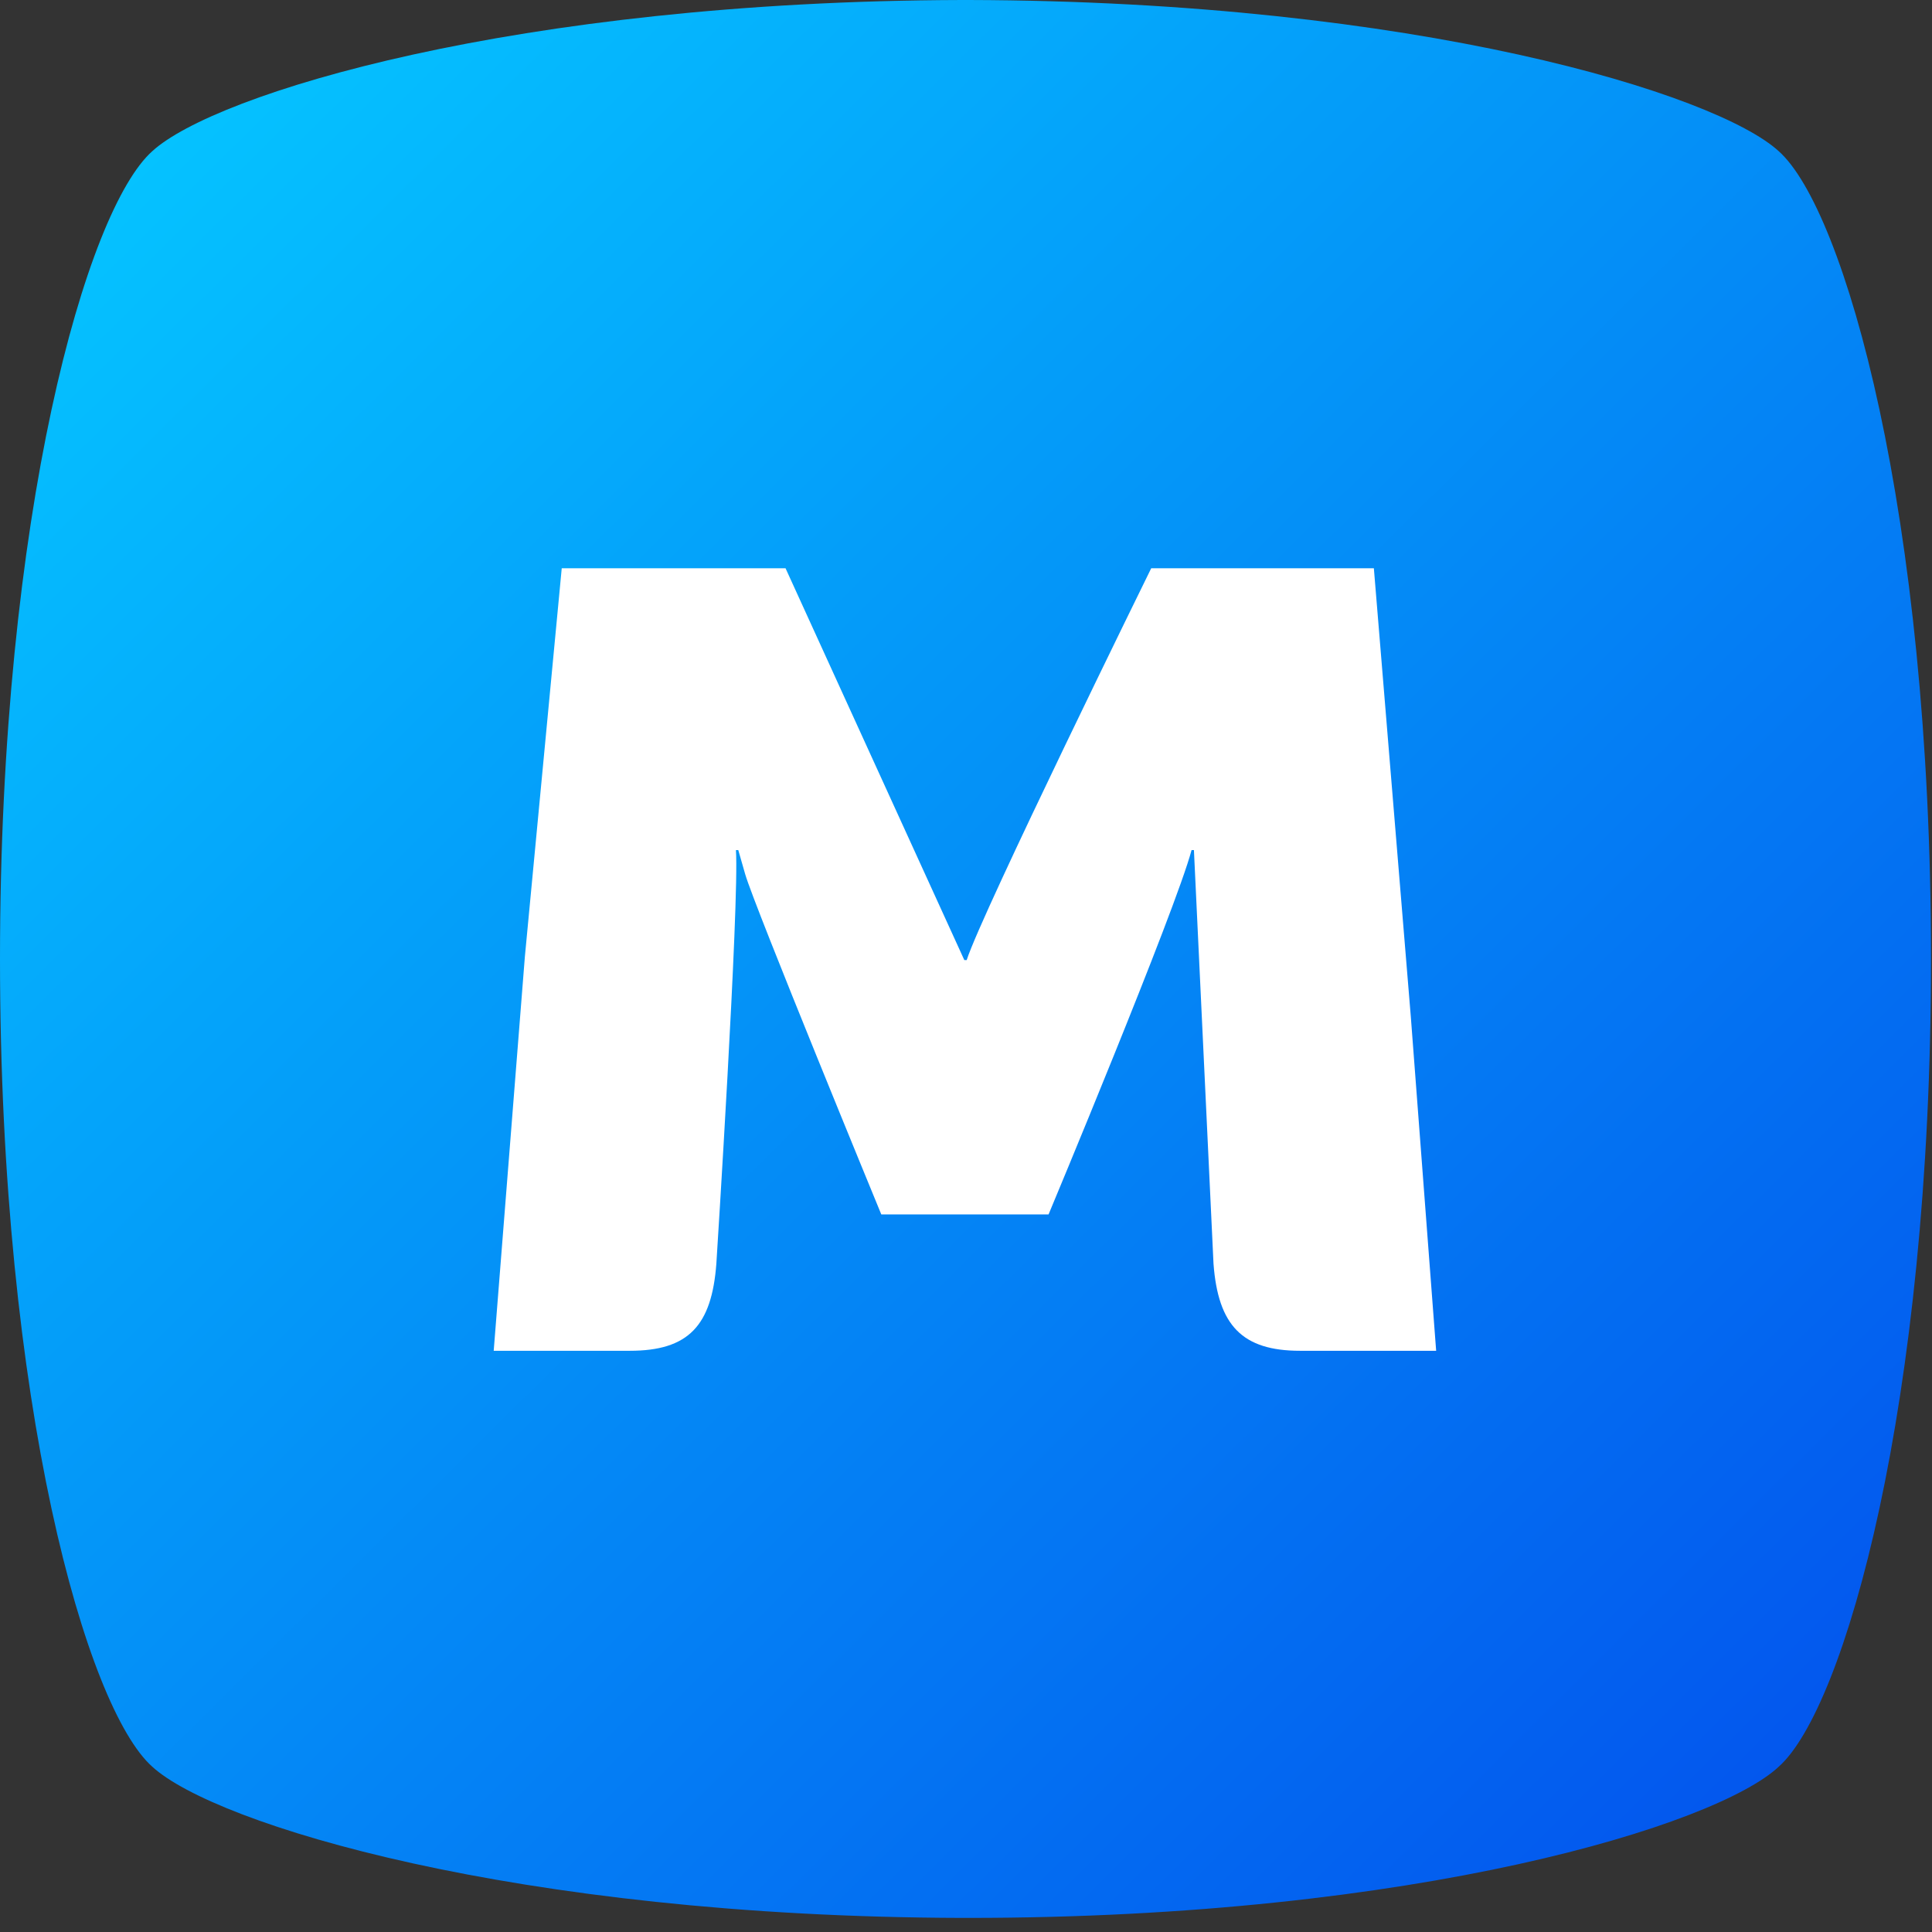 <svg width="37" height="37" viewBox="0 0 37 37" fill="none" xmlns="http://www.w3.org/2000/svg">
<rect x="0" y="0" width="37" height="37" fill="#333333" stroke="none"/>
<path d="M18.557 36.73H18.424C9.853 36.708 4.109 34.931 2.916 33.834C1.657 32.715 0 26.922 0 18.365C0 9.83 1.657 4.015 2.916 2.896C4.109 1.799 9.875 0.022 18.424 0H18.557C27.128 0.022 32.872 1.799 34.065 2.896C35.324 4.015 36.981 9.83 36.981 18.365C36.981 26.9 35.324 32.715 34.065 33.834C32.872 34.953 27.128 36.73 18.557 36.73Z" fill="url(#paint0_linear)"/>
<path d="M27.018 19.462L26.311 10.883H22.047C22.047 10.883 18.8 17.487 18.513 18.387H18.468L15.044 10.883H10.758L10.052 18.321L9.455 25.869H12.062C13.188 25.869 13.63 25.386 13.719 24.201C13.719 24.201 14.161 17.29 14.094 16.28H14.139L14.271 16.741C14.448 17.356 16.878 23.258 16.878 23.258H20.081C20.081 23.258 22.511 17.443 22.82 16.28H22.865L23.24 24.201C23.328 25.386 23.793 25.869 24.897 25.869H27.504L27.018 19.462Z" fill="white"/>
<defs>
<linearGradient id="paint0_linear" x1="2.92" y1="2.902" x2="33.855" y2="34.049" gradientUnits="userSpaceOnUse">
<stop stop-color="#05C2FF"/>
<stop offset="1" stop-color="#0357EE"/>
</linearGradient>
</defs>
</svg>
